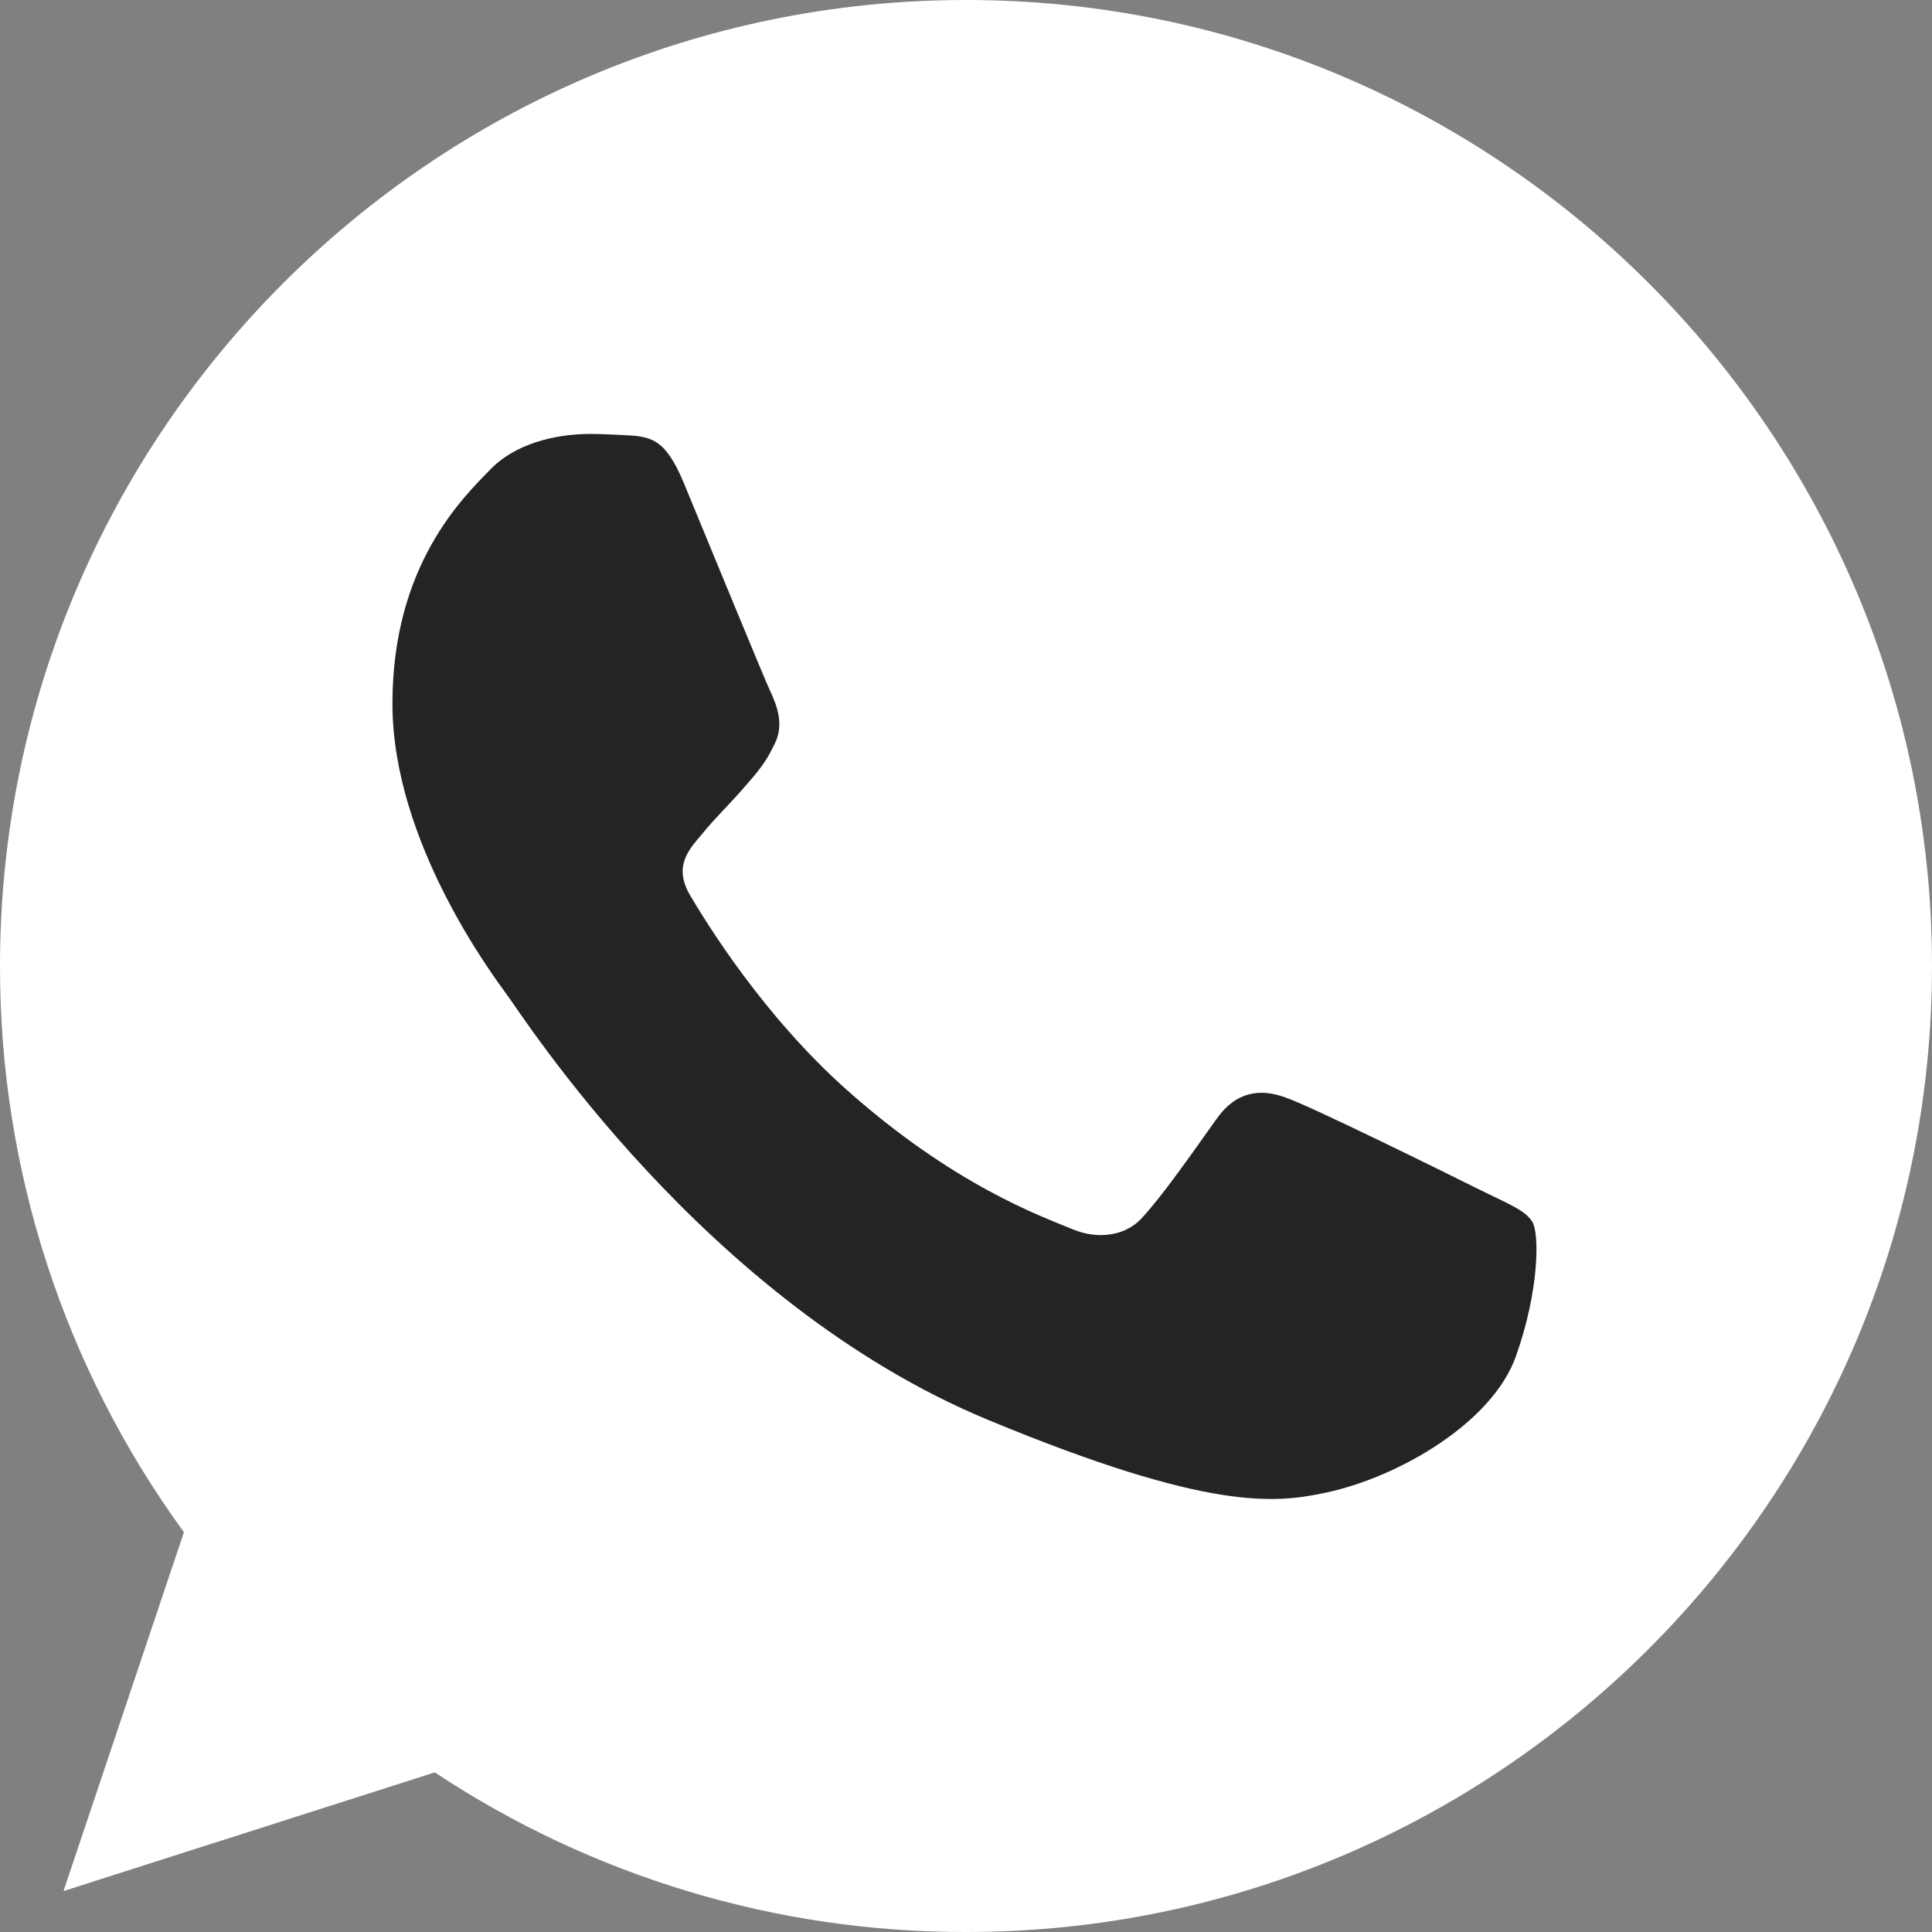 <?xml version="1.0" encoding="UTF-8"?> <svg xmlns="http://www.w3.org/2000/svg" width="512" height="512" viewBox="0 0 512 512" fill="none"><rect x="0" y="0" width="512" height="512" fill="#808080" stroke="none"/> <g clip-path="url(#clip0)"> <path d="M256.06 0H255.94C114.78 0 7.05477e-05 114.82 7.05477e-05 256C-0.085 309.921 16.985 362.471 48.74 406.05L16.83 501.15L115.23 469.7C156.972 497.386 205.971 512.104 256.06 512C397.22 512 512 397.15 512 256C512 114.85 397.22 0 256.06 0Z" fill="white"></path> <path d="M401.74 359.41C395.57 376.85 371.06 391.32 351.5 395.54C338.13 398.39 320.66 400.66 261.84 376.28C186.63 345.11 138.18 268.66 134.4 263.7C130.79 258.7 104 223.22 104 186.49C104 149.76 122.66 131.86 130.18 124.18C136.36 117.88 146.56 115 156.36 115C159.52 115 162.36 115.16 164.93 115.29C172.45 115.61 176.23 116.05 181.19 127.93C187.36 142.81 202.4 179.54 204.19 183.32C205.98 187.1 207.83 192.21 205.27 197.17C202.87 202.29 200.76 204.57 196.99 208.92C193.22 213.27 189.63 216.6 185.85 221.27C182.39 225.33 178.49 229.69 182.85 237.21C187.2 244.57 202.24 269.11 224.39 288.82C252.96 314.26 276.13 322.39 284.39 325.82C290.57 328.38 297.93 327.77 302.44 322.97C308.17 316.79 315.24 306.55 322.44 296.47C327.56 289.24 334.02 288.34 340.81 290.9C347.72 293.3 384.29 311.38 391.81 315.13C399.33 318.88 404.29 320.7 406.12 323.86C407.95 327.02 407.94 341.91 401.74 359.41Z" fill="#242424"></path> </g> <defs> <clipPath id="clip0"> <rect width="512" height="512" fill="white"></rect> </clipPath> </defs> </svg> 